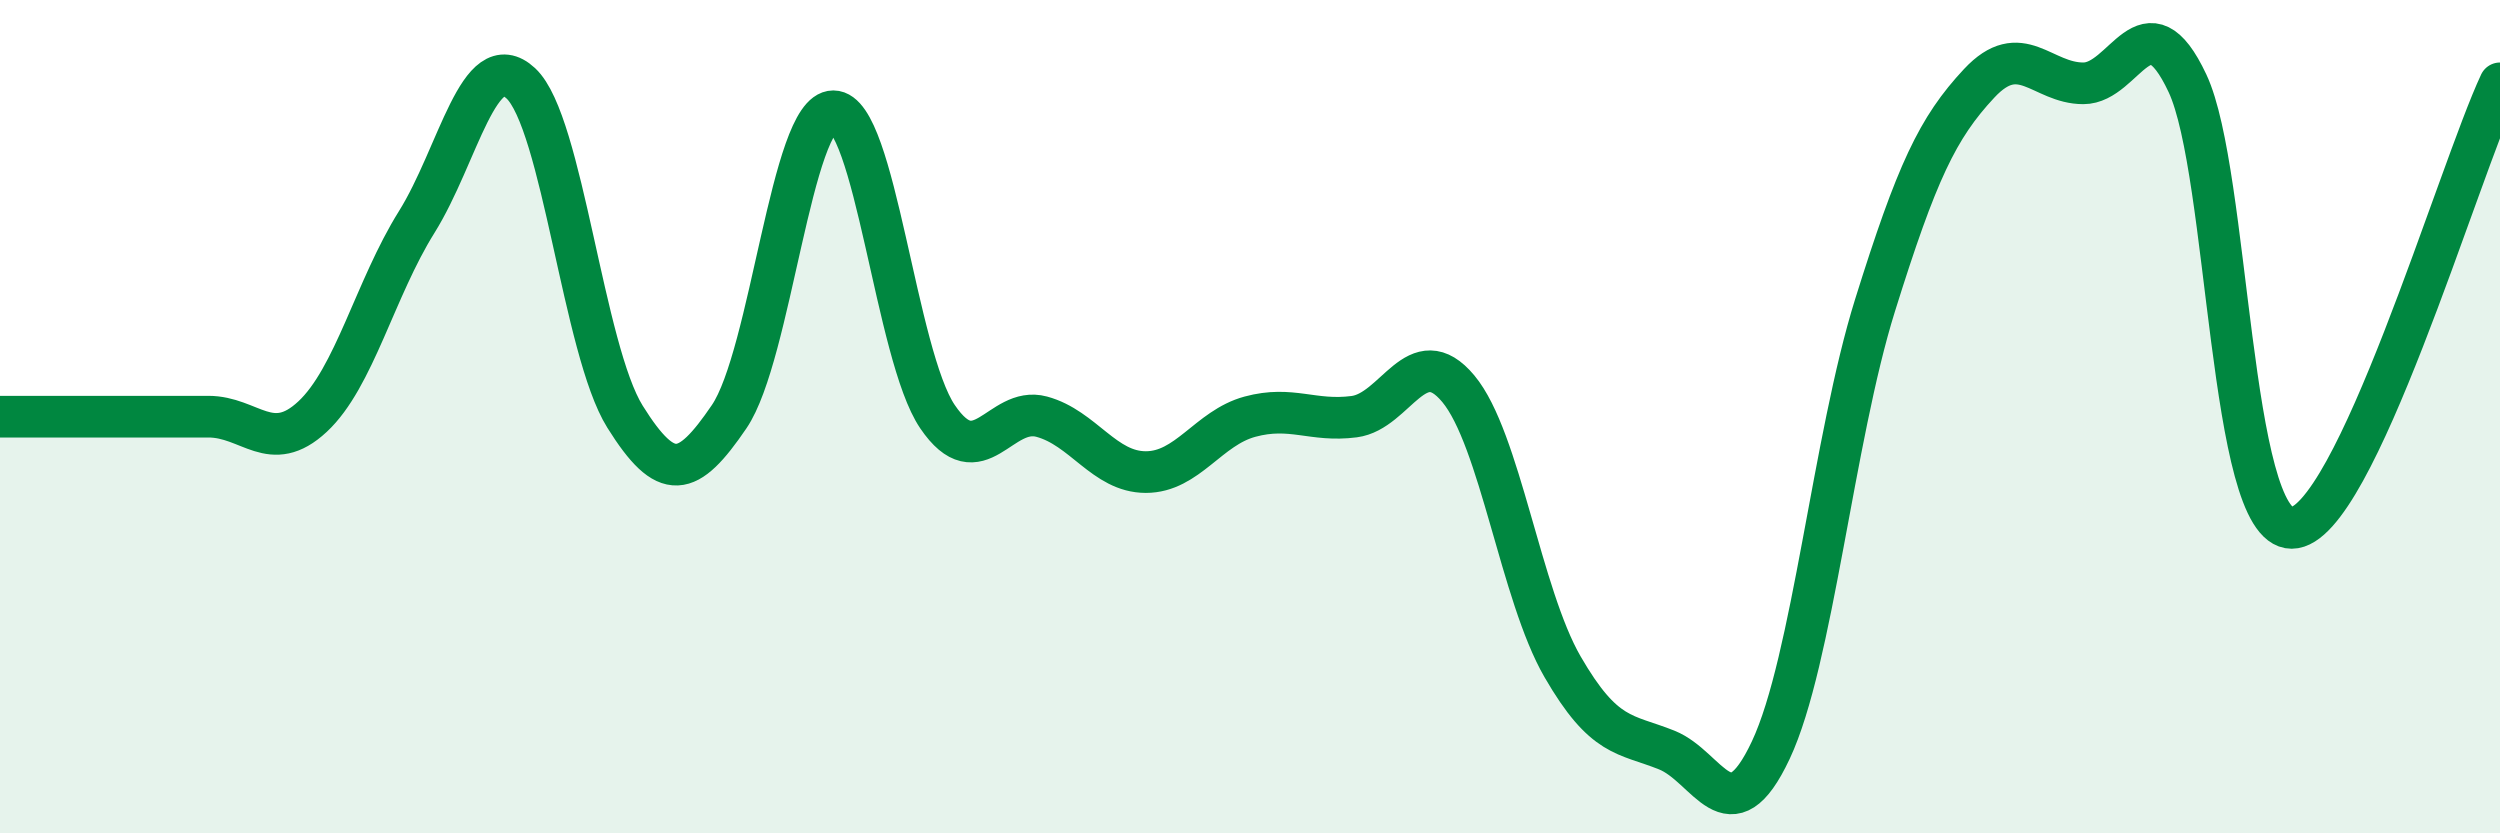 
    <svg width="60" height="20" viewBox="0 0 60 20" xmlns="http://www.w3.org/2000/svg">
      <path
        d="M 0,10 C 0.5,10 1.5,10 2.5,10 C 3.5,10 4,10 5,10 C 6,10 6.5,10.93 7.5,10 C 8.5,9.07 9,6.93 10,5.33 C 11,3.73 11.5,1.07 12.5,2 C 13.5,2.93 14,8.4 15,10 C 16,11.6 16.5,11.47 17.5,10 C 18.5,8.53 19,2.67 20,2.67 C 21,2.67 21.5,8.53 22.5,10 C 23.5,11.47 24,9.73 25,10 C 26,10.27 26.5,11.33 27.5,11.33 C 28.5,11.33 29,10.27 30,10 C 31,9.73 31.5,10.13 32.5,10 C 33.5,9.87 34,8.13 35,9.33 C 36,10.53 36.5,14.27 37.5,16 C 38.5,17.73 39,17.6 40,18 C 41,18.4 41.5,20.13 42.5,18 C 43.5,15.87 44,10.53 45,7.33 C 46,4.13 46.5,3.07 47.5,2 C 48.5,0.93 49,2 50,2 C 51,2 51.5,-0.13 52.5,2 C 53.5,4.13 53.5,12.67 55,12.67 C 56.5,12.67 59,4.13 60,2L60 20L0 20Z"
        fill="#008740"
        opacity="0.1"
        stroke-linecap="round"
        stroke-linejoin="round"
      />
      <path
        d="M 0,10 C 0.5,10 1.5,10 2.5,10 C 3.5,10 4,10 5,10 C 6,10 6.5,10.93 7.5,10 C 8.5,9.07 9,6.93 10,5.33 C 11,3.73 11.5,1.07 12.5,2 C 13.5,2.93 14,8.4 15,10 C 16,11.6 16.5,11.47 17.5,10 C 18.5,8.53 19,2.67 20,2.67 C 21,2.67 21.5,8.53 22.5,10 C 23.5,11.47 24,9.73 25,10 C 26,10.27 26.5,11.33 27.5,11.33 C 28.5,11.33 29,10.27 30,10 C 31,9.73 31.5,10.13 32.5,10 C 33.5,9.87 34,8.13 35,9.33 C 36,10.53 36.5,14.27 37.5,16 C 38.5,17.73 39,17.6 40,18 C 41,18.4 41.5,20.13 42.5,18 C 43.5,15.87 44,10.53 45,7.33 C 46,4.13 46.5,3.07 47.5,2 C 48.5,0.93 49,2 50,2 C 51,2 51.5,-0.13 52.5,2 C 53.5,4.13 53.5,12.67 55,12.67 C 56.5,12.67 59,4.13 60,2"
        stroke="#008740"
        stroke-width="1"
        fill="none"
        stroke-linecap="round"
        stroke-linejoin="round"
      />
    </svg>
  